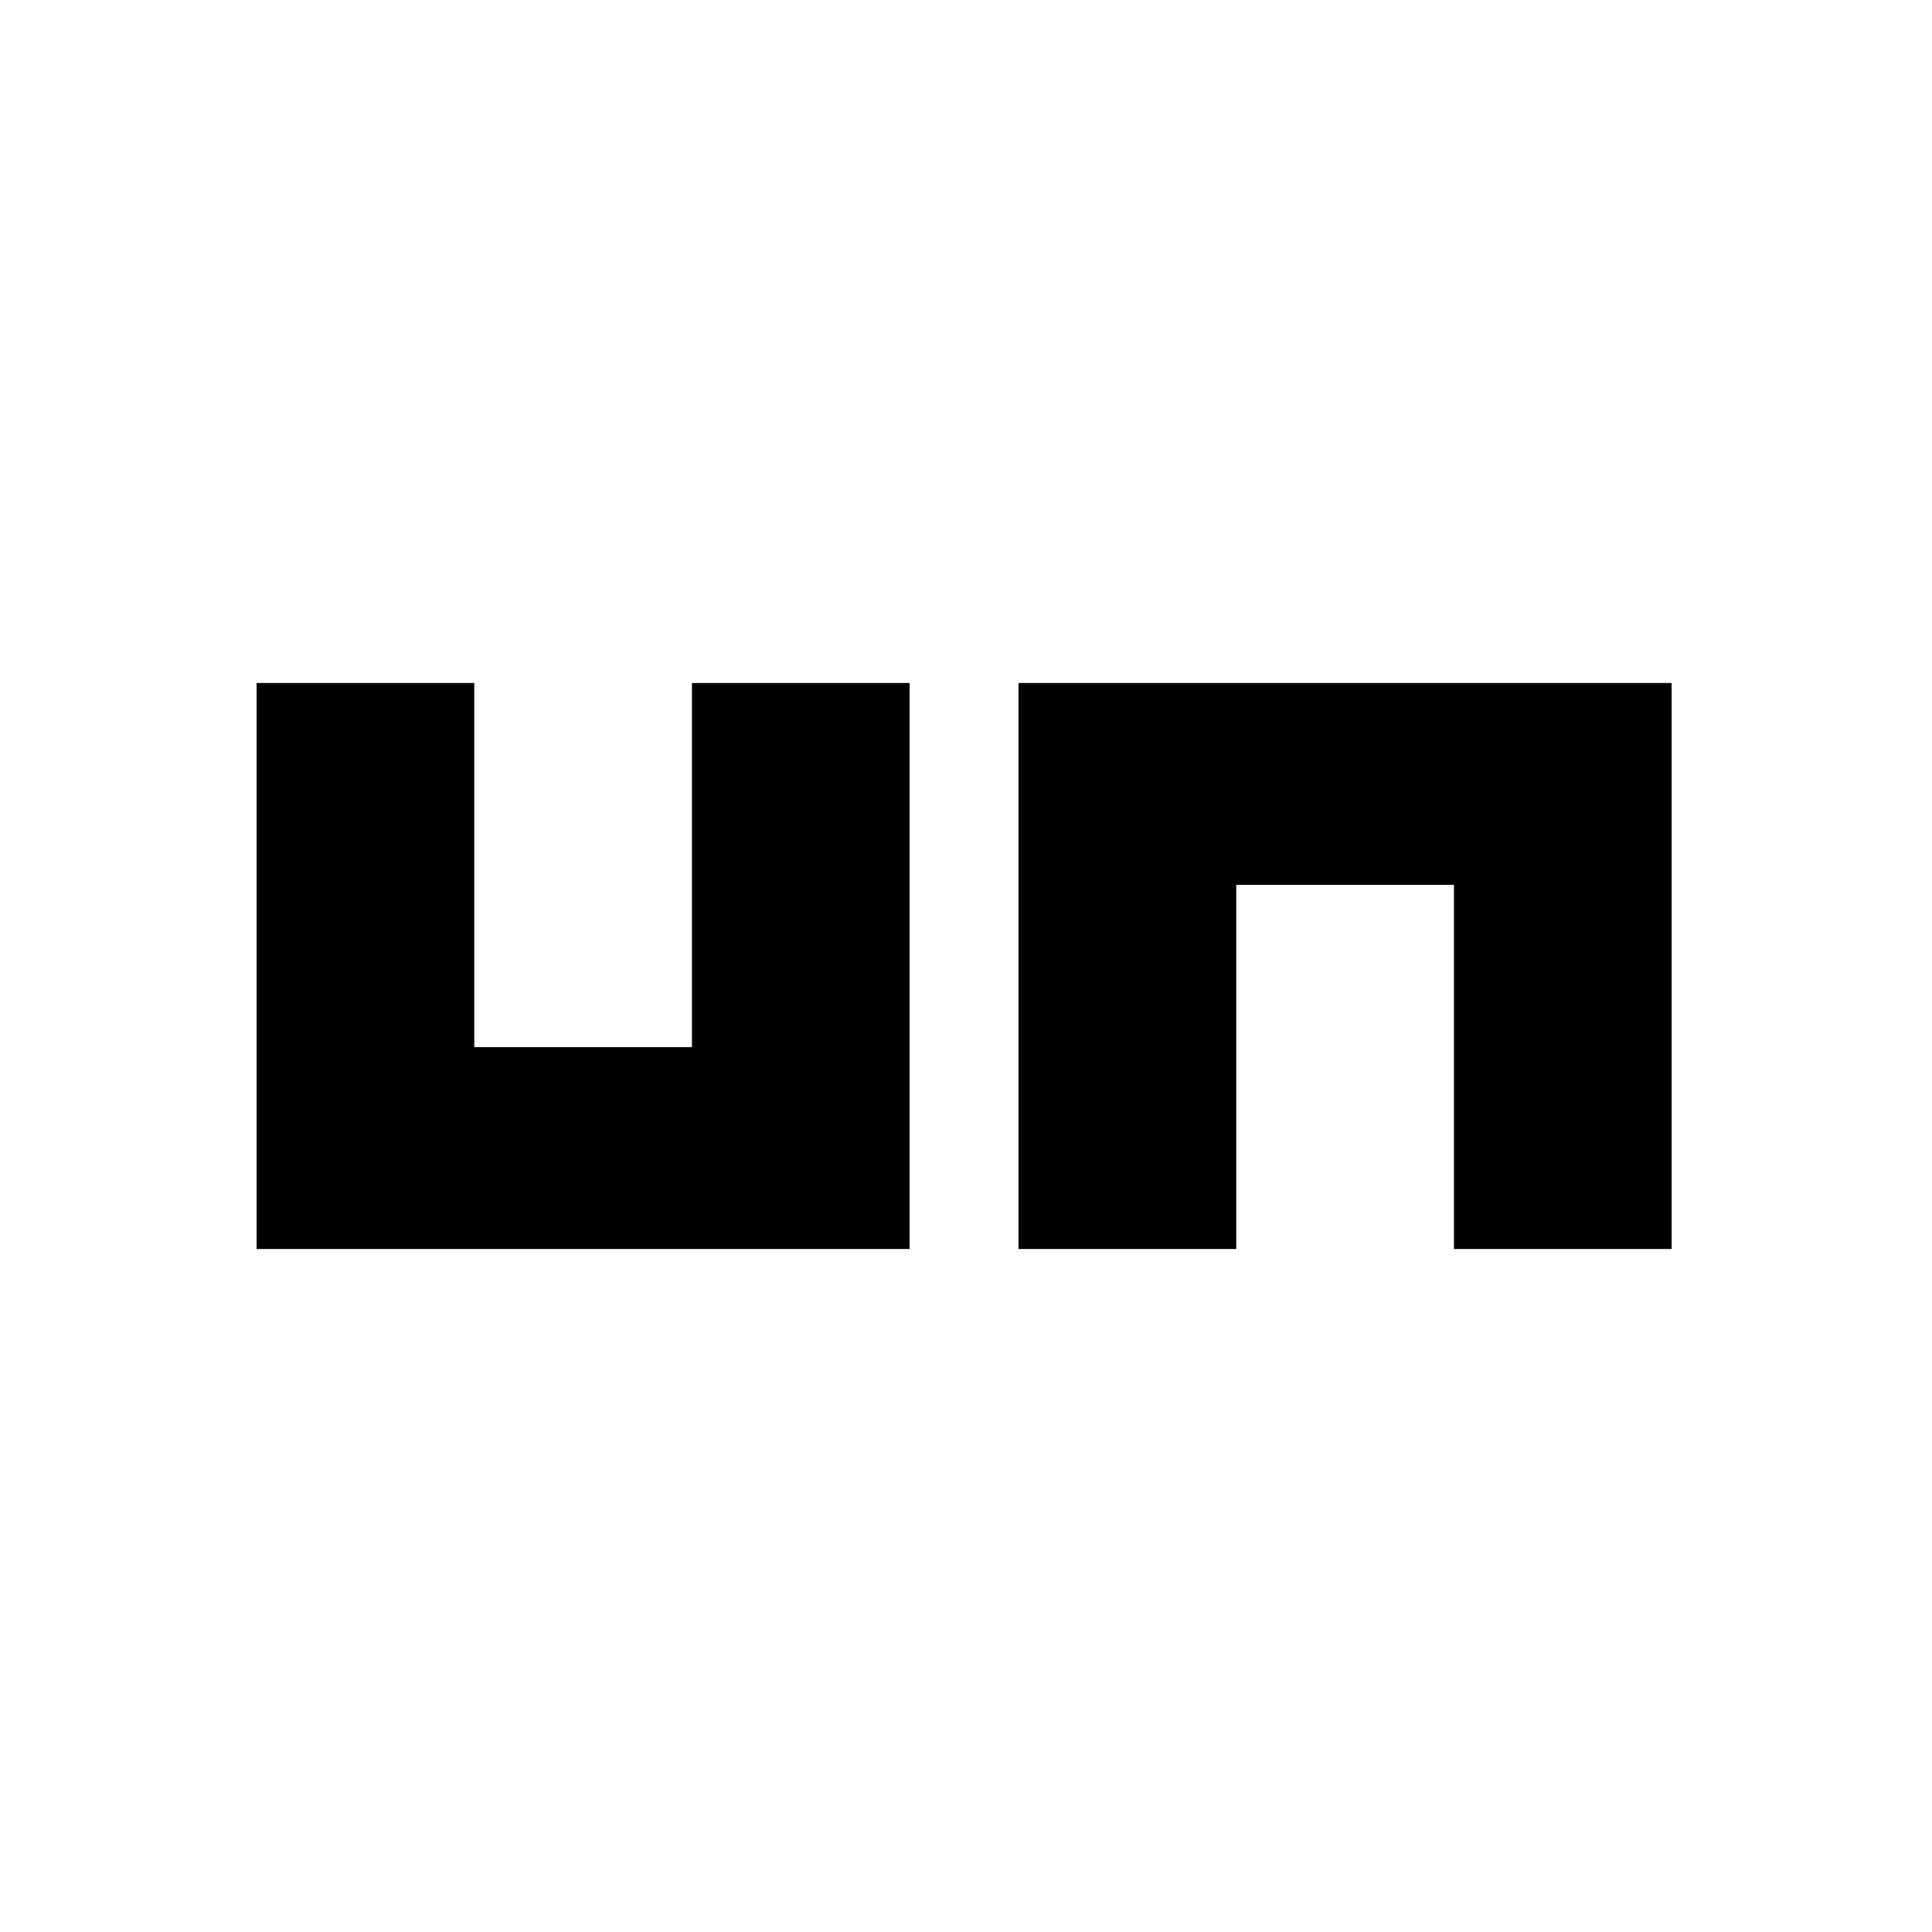 <svg xmlns="http://www.w3.org/2000/svg" viewBox="0 0 512 512">
  <style>
    @media (prefers-color-scheme: dark) {
      .favicon { fill: white }
    }
  </style>
  <path class="favicon" fill="black" d="M125.686 277.508H183.372V181H241.058V331H68V181H125.686V277.508ZM269.91 331V181H443V331H385.314V234.492H327.628V331H269.91Z" />
</svg>
